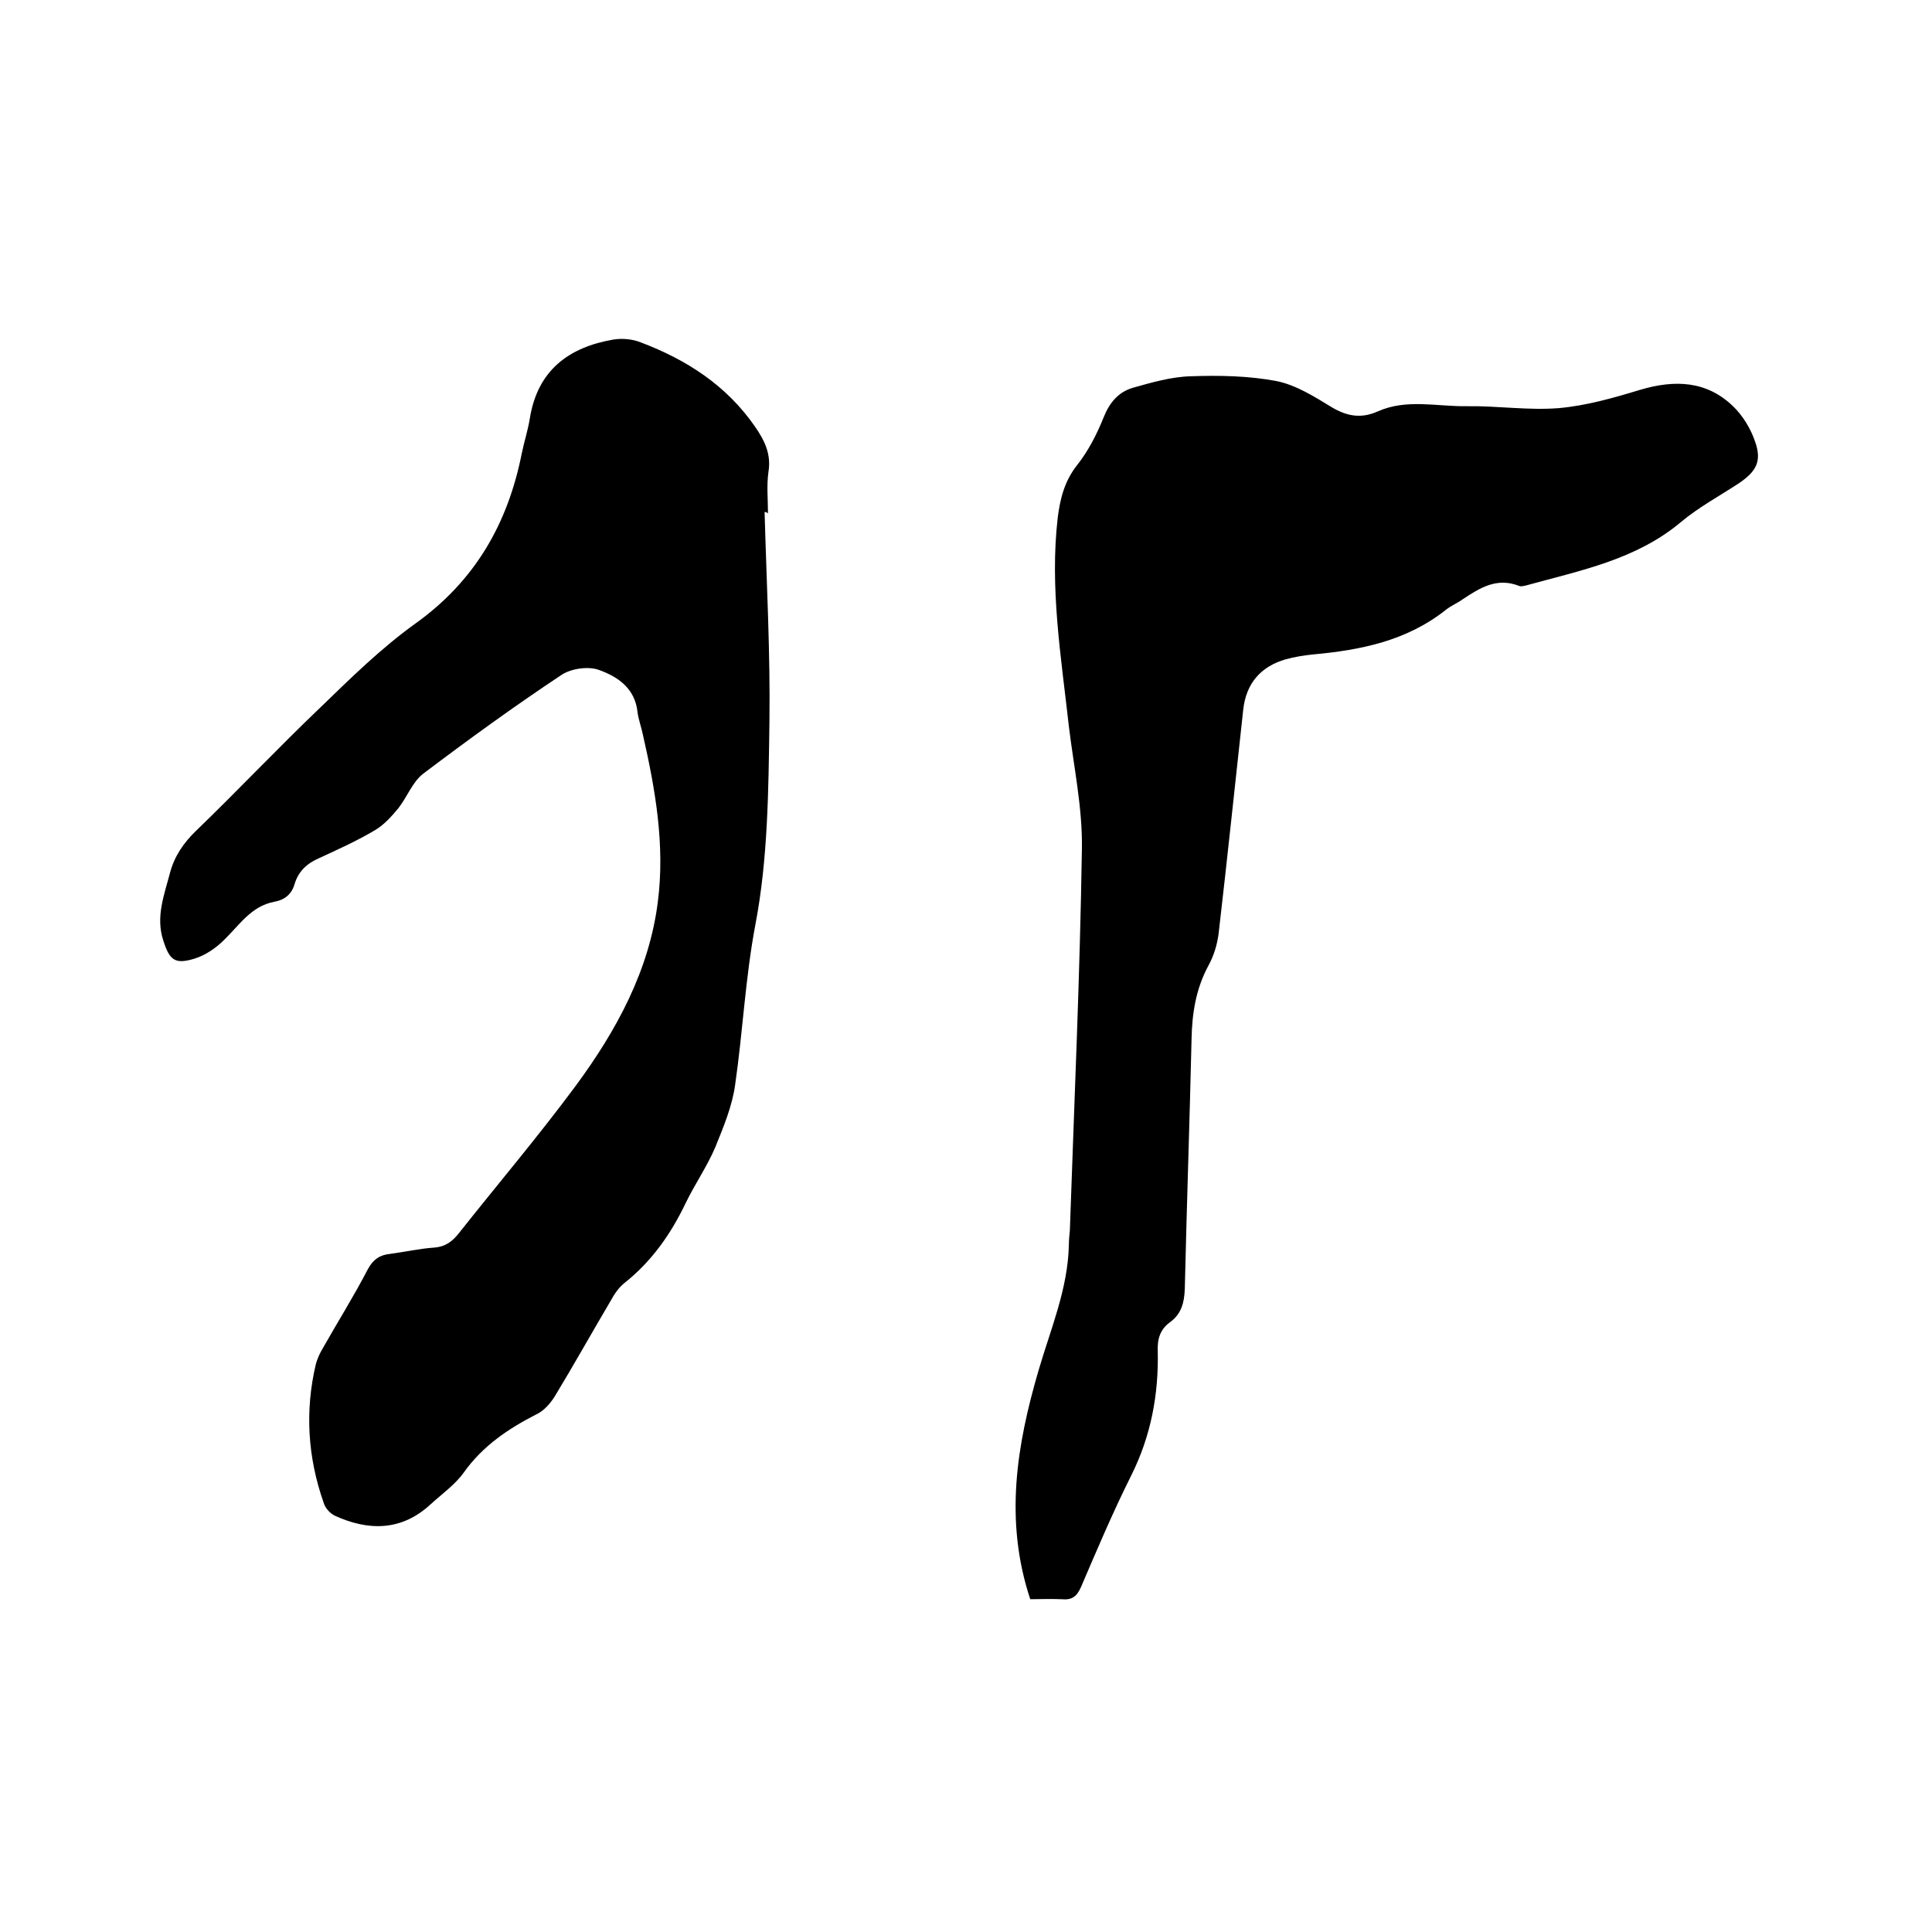 <svg enable-background="new 0 0 400 400" viewBox="0 0 400 400" xmlns="http://www.w3.org/2000/svg"><path d="m158.3 106c.4 14.6 1.2 29.2 1 43.7-.2 13.9-.3 28.1-2.9 41.7-2.1 11.1-2.6 22.2-4.2 33.2-.6 4.4-2.4 8.7-4.1 12.9-1.7 4-4.2 7.6-6.1 11.5-3.1 6.5-7.1 12.2-12.8 16.7-1.1.9-2 2.2-2.7 3.5-3.9 6.6-7.7 13.4-11.7 20-.9 1.4-2.2 2.9-3.7 3.6-5.9 3-11.2 6.6-15.1 12.1-1.8 2.5-4.5 4.4-6.9 6.6-6 5.5-12.8 5.5-19.8 2.3-1-.5-2-1.6-2.3-2.7-3.3-9.4-3.9-19-1.6-28.7.3-1.1.8-2.2 1.4-3.2 3.1-5.5 6.5-10.9 9.4-16.5 1.1-2 2.5-2.9 4.6-3.1 3-.4 6.1-1.1 9.1-1.3 2.4-.2 3.8-1.3 5.2-3.1 8-10.1 16.4-20 24.1-30.4 8.4-11.4 15.2-23.8 17-38.1 1.5-11.7-.5-23.2-3.1-34.6-.3-1.5-.9-3.1-1.1-4.6-.5-5-4.1-7.4-8-8.8-2.2-.8-5.7-.3-7.7 1-9.8 6.5-19.3 13.4-28.7 20.5-2.2 1.7-3.3 4.8-5.1 7.1-1.4 1.7-3 3.5-4.9 4.6-3.7 2.2-7.7 4-11.6 5.8-2.5 1.1-4.2 2.7-5 5.3-.6 2.1-2 3.3-4.2 3.7-4.8.9-7.2 4.8-10.4 7.9-1.7 1.7-3.9 3.2-6.2 3.9-4 1.2-5.1.3-6.4-3.8-1.6-4.9.2-9.4 1.4-14 .9-3.4 2.8-6.2 5.4-8.7 8.7-8.4 17-17.2 25.7-25.5 6.3-6.1 12.6-12.3 19.7-17.4 12.3-8.8 19.1-20.6 22-35.1.5-2.5 1.3-4.9 1.7-7.4 1.6-9.9 8-14.7 17.3-16.3 1.8-.3 4-.1 5.7.6 9.5 3.6 17.7 8.9 23.6 17.4 2 2.9 3.4 5.7 2.8 9.4-.4 2.8-.1 5.7-.1 8.6-.3-.3-.5-.3-.7-.3z"/><path d="m213.3 331.1c-5.4-16.3-2.8-31.9 1.7-47.3 2.5-8.6 6.1-16.9 6.3-26.1 0-1 .1-1.9.2-2.9.9-26.4 2.1-52.8 2.5-79.3.1-8.4-1.7-16.8-2.7-25.1-1.6-14.4-4-28.7-2.3-43.3.5-3.9 1.4-7.5 4-10.8 2.3-2.9 4.1-6.4 5.5-9.9 1.2-3 3-5.2 6-6.1 3.9-1.1 8-2.3 12.1-2.4 5.9-.2 11.9-.1 17.7 1 4 .8 7.8 3.2 11.4 5.4 3.2 1.9 6.1 2.4 9.5.9 6-2.7 12.3-1 18.5-1.1 6.3-.1 12.7.9 19 .4 5.7-.5 11.3-2.1 16.9-3.8 7.1-2.1 13.7-1.9 19.2 3.4 2 1.9 3.7 4.7 4.6 7.4 1.4 4 .2 6.1-3.3 8.5-4.1 2.7-8.4 5-12.1 8.1-9.3 7.8-20.8 10-32 13.1-.5.1-1.1.3-1.5.1-4.6-1.8-8.1.4-11.7 2.8-1.1.8-2.4 1.3-3.5 2.2-8.1 6.4-17.6 8.3-27.5 9.2-1.9.2-3.8.5-5.6 1-5.2 1.5-8.2 5-8.8 10.4-1.7 15.5-3.3 30.9-5.1 46.4-.3 2.3-1 4.6-2.1 6.6-2.6 4.8-3.4 9.9-3.5 15.2-.4 17.2-1 34.5-1.4 51.7-.1 2.9-.7 5.2-3 6.9-2.1 1.5-2.7 3.5-2.6 6 .2 9-1.4 17.6-5.5 25.8-3.8 7.6-7.1 15.4-10.4 23.1-.9 2-1.9 2.7-4 2.5-2.4-.1-4.5 0-6.5 0z"/></svg>